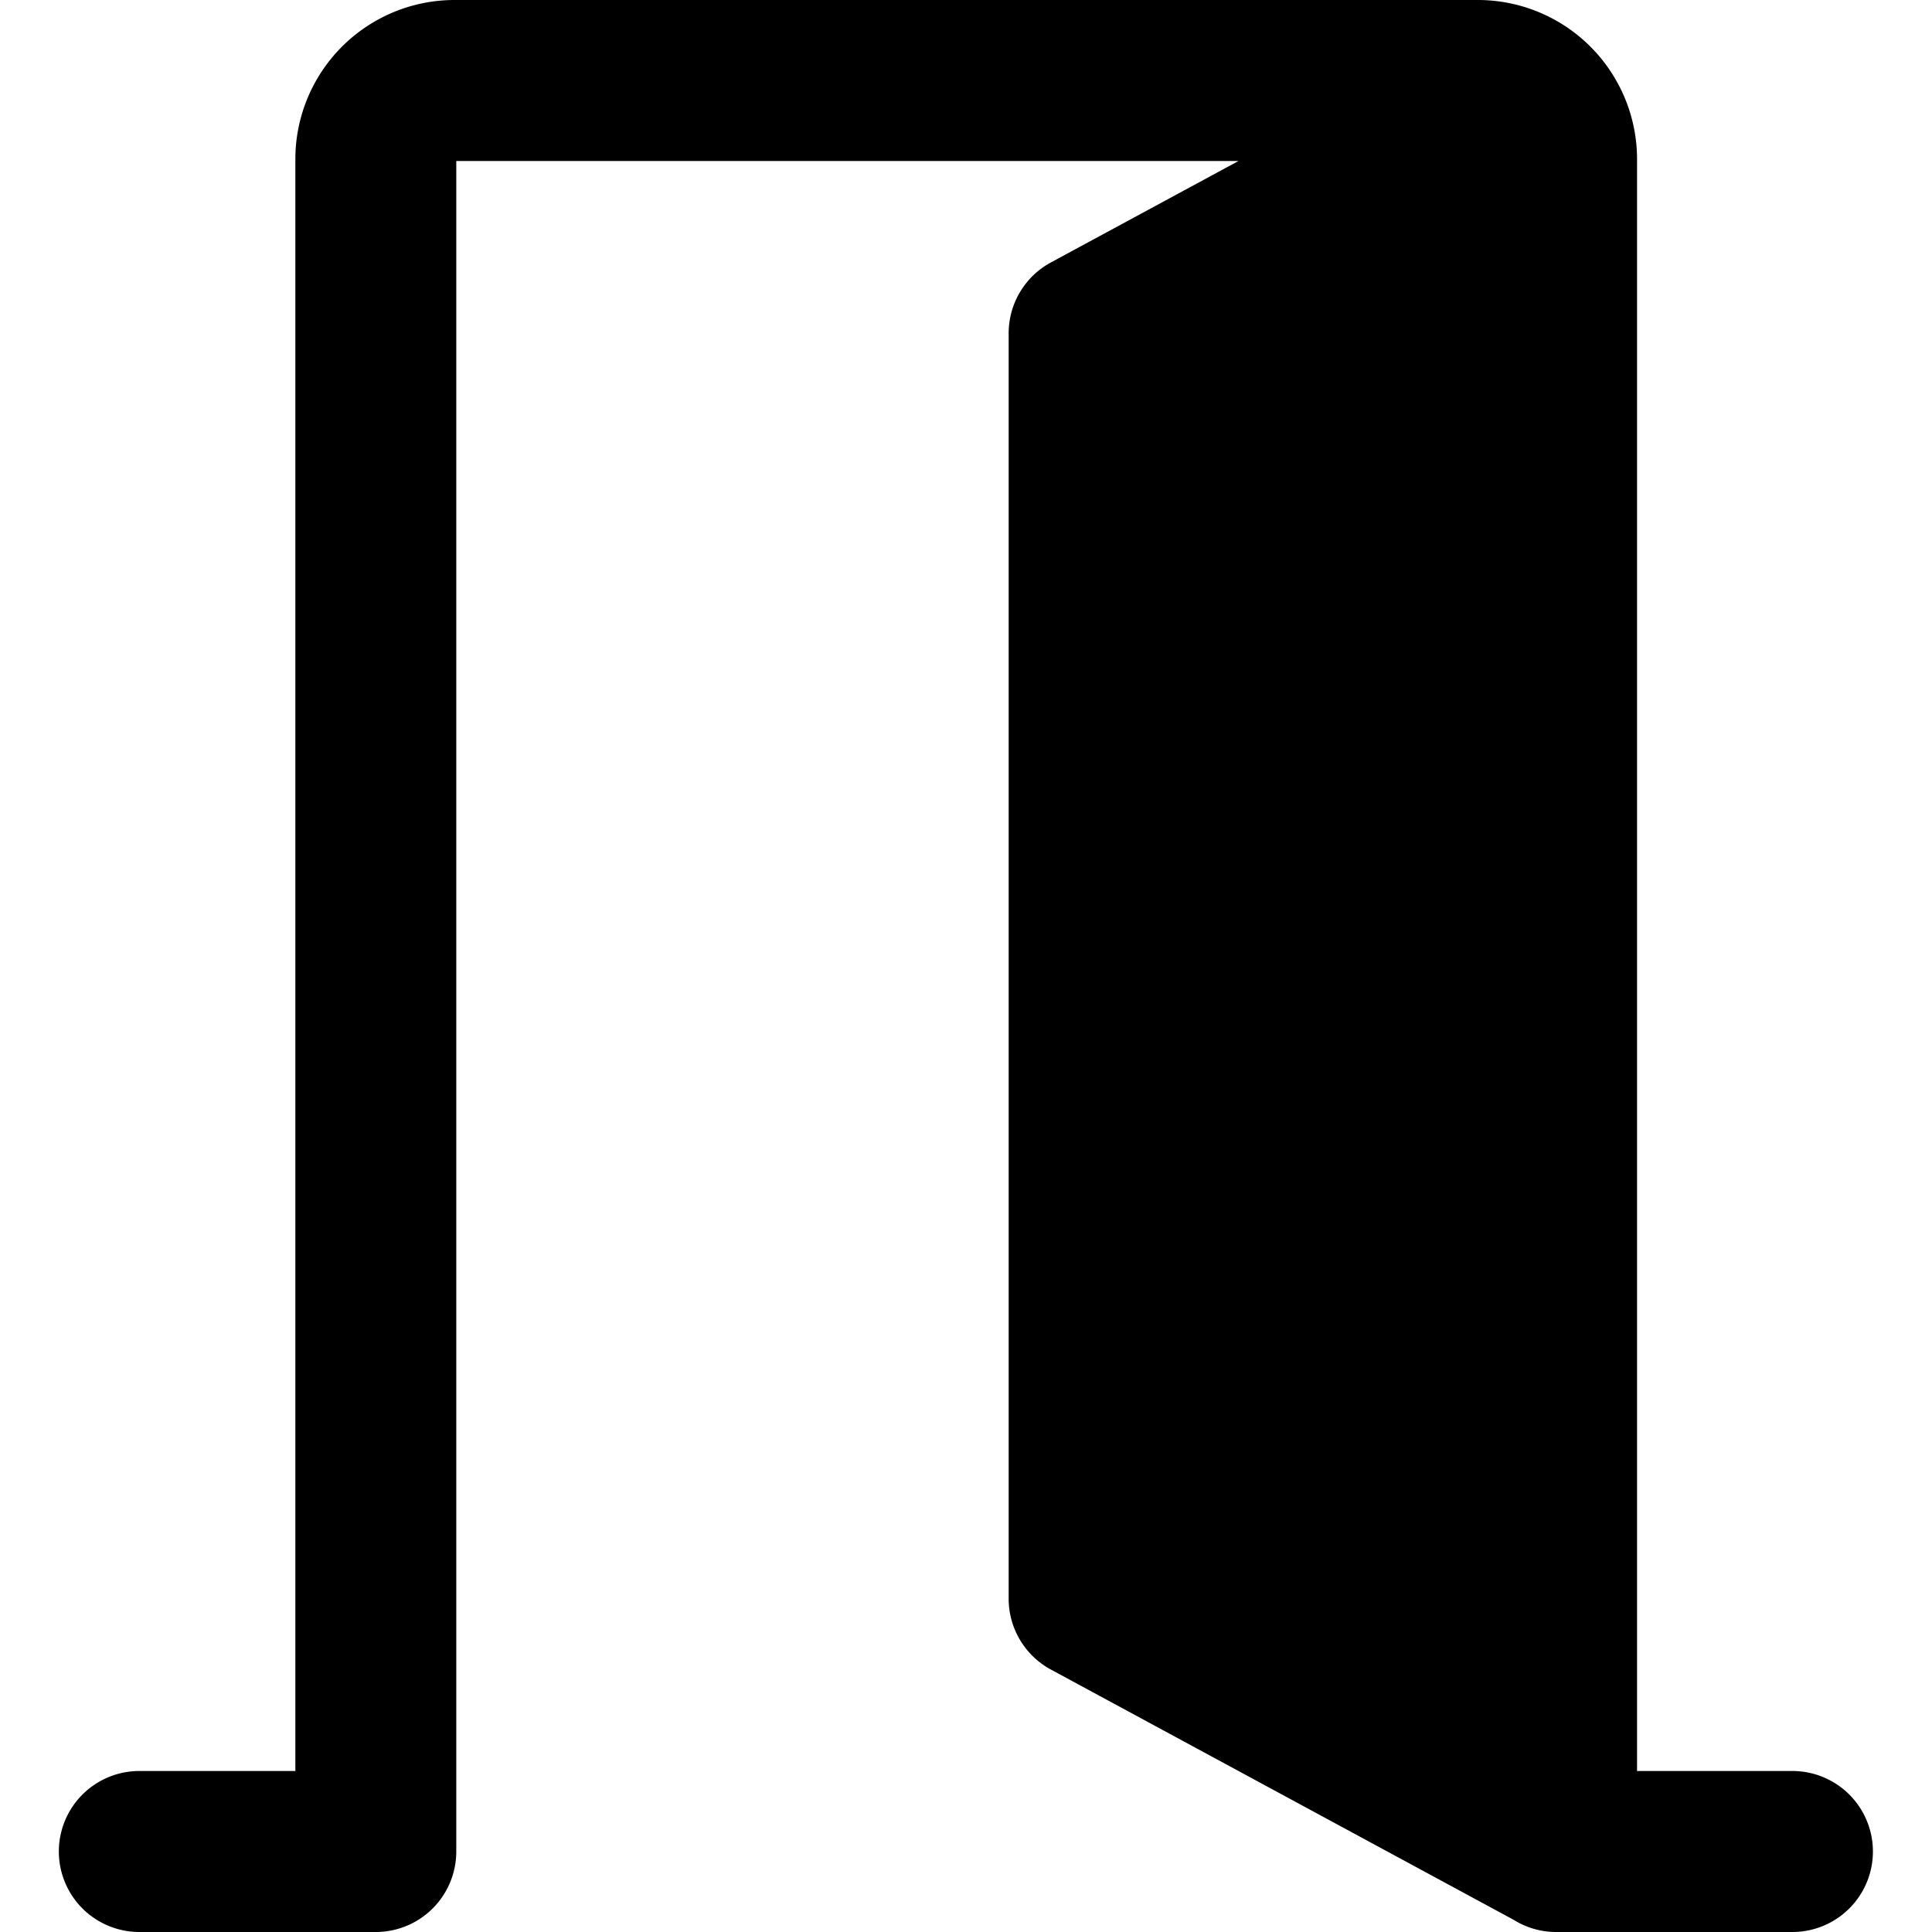 <svg xmlns="http://www.w3.org/2000/svg" fill="none" viewBox="0 0 24 24"><path fill="#000000" fill-rule="evenodd" d="M13.055 3.26 15.385 2H5.668v21a1 1 0 0 1 -1 1l-0.002 0 -0.003 0H1.731a1 1 0 1 1 0 -2h1.938V1.978A1.978 1.978 0 0 1 5.647 0h12.711a1.978 1.978 0 0 1 1.978 1.978V22h1.93a1 1 0 1 1 0 2h-2.934a0.995 0.995 0 0 1 -0.53 -0.152l-5.747 -3.108a1 1 0 0 1 -0.525 -0.88V4.14a1 1 0 0 1 0.525 -0.88Z" clip-rule="evenodd" stroke-width="1"></path></svg>